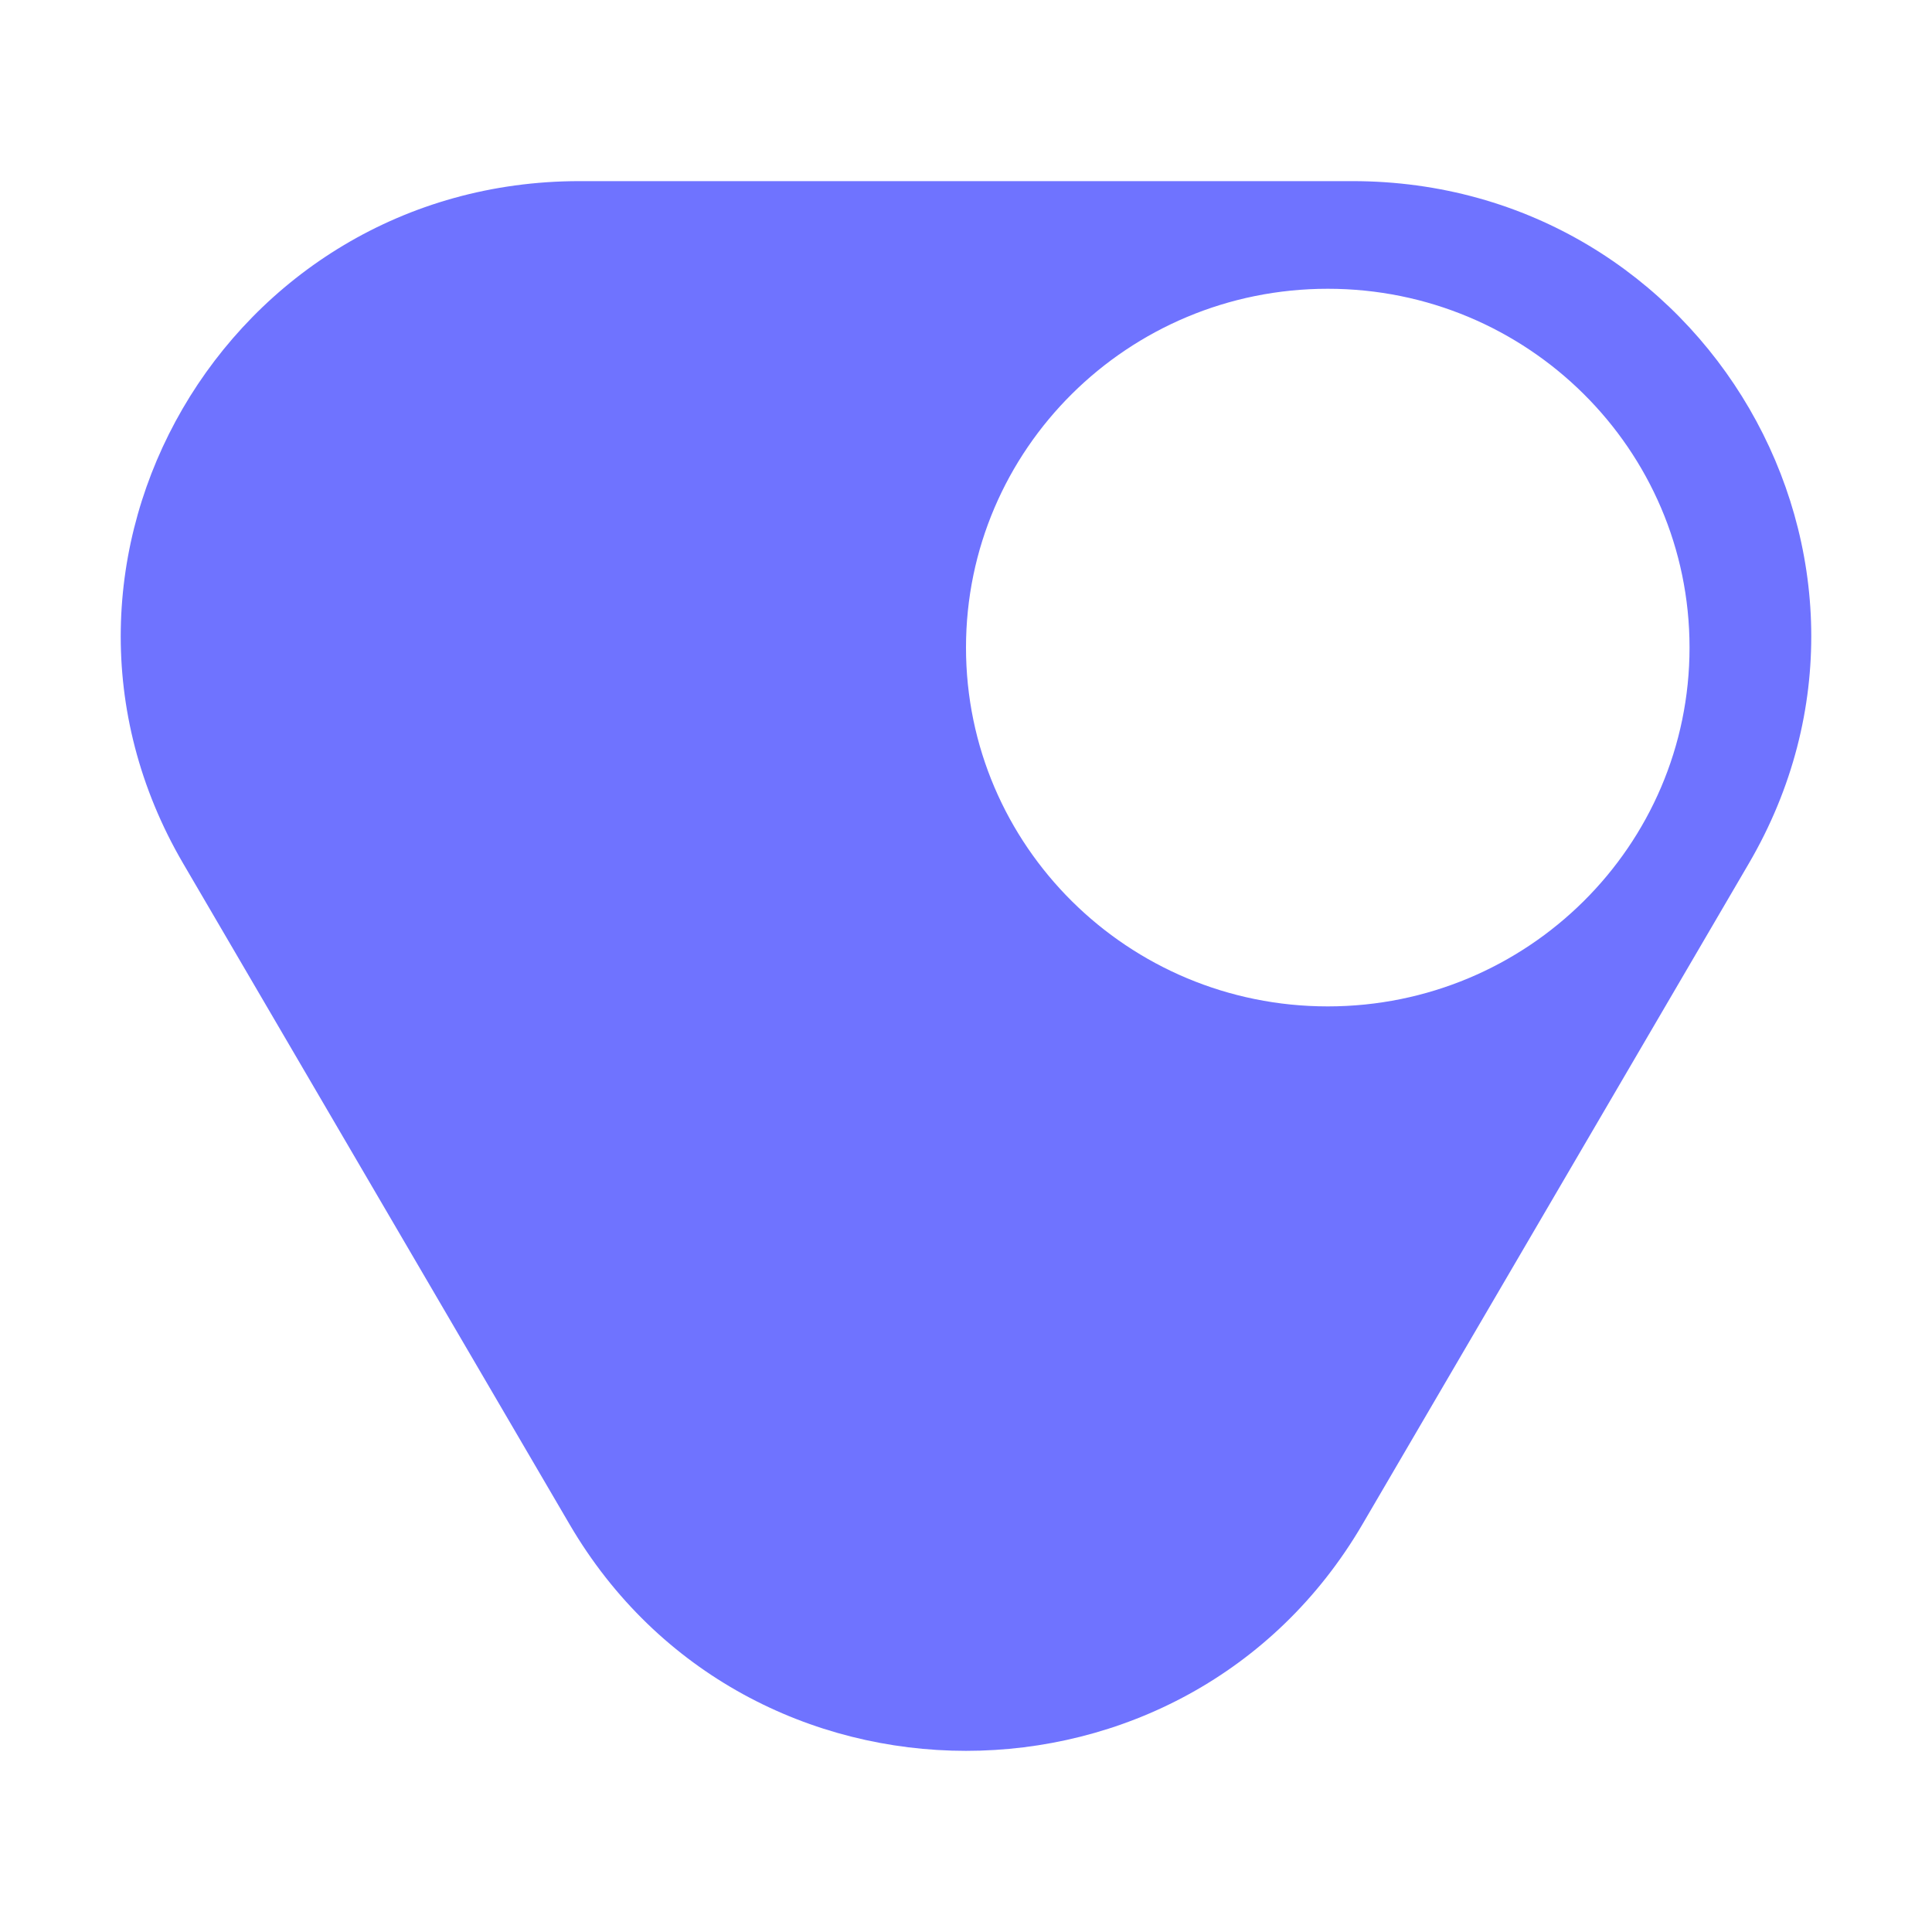 <svg width="32" height="32" viewBox="0 0 32 32" fill="none" xmlns="http://www.w3.org/2000/svg">
<path fill-rule="evenodd" clip-rule="evenodd" d="M9.434 25.248C12.359 30.25 19.641 30.25 22.566 25.248L28.965 14.304C31.899 9.285 28.248 3 22.399 3L9.601 3C3.752 3 0.101 9.285 3.035 14.304L9.434 25.248ZM16 10.726C16 7.444 18.683 4.783 21.992 4.783C25.301 4.783 27.984 7.444 27.984 10.726C27.984 14.008 25.301 16.669 21.992 16.669C18.683 16.669 16 14.008 16 10.726Z" fill="#6F73FF"/>
</svg>
